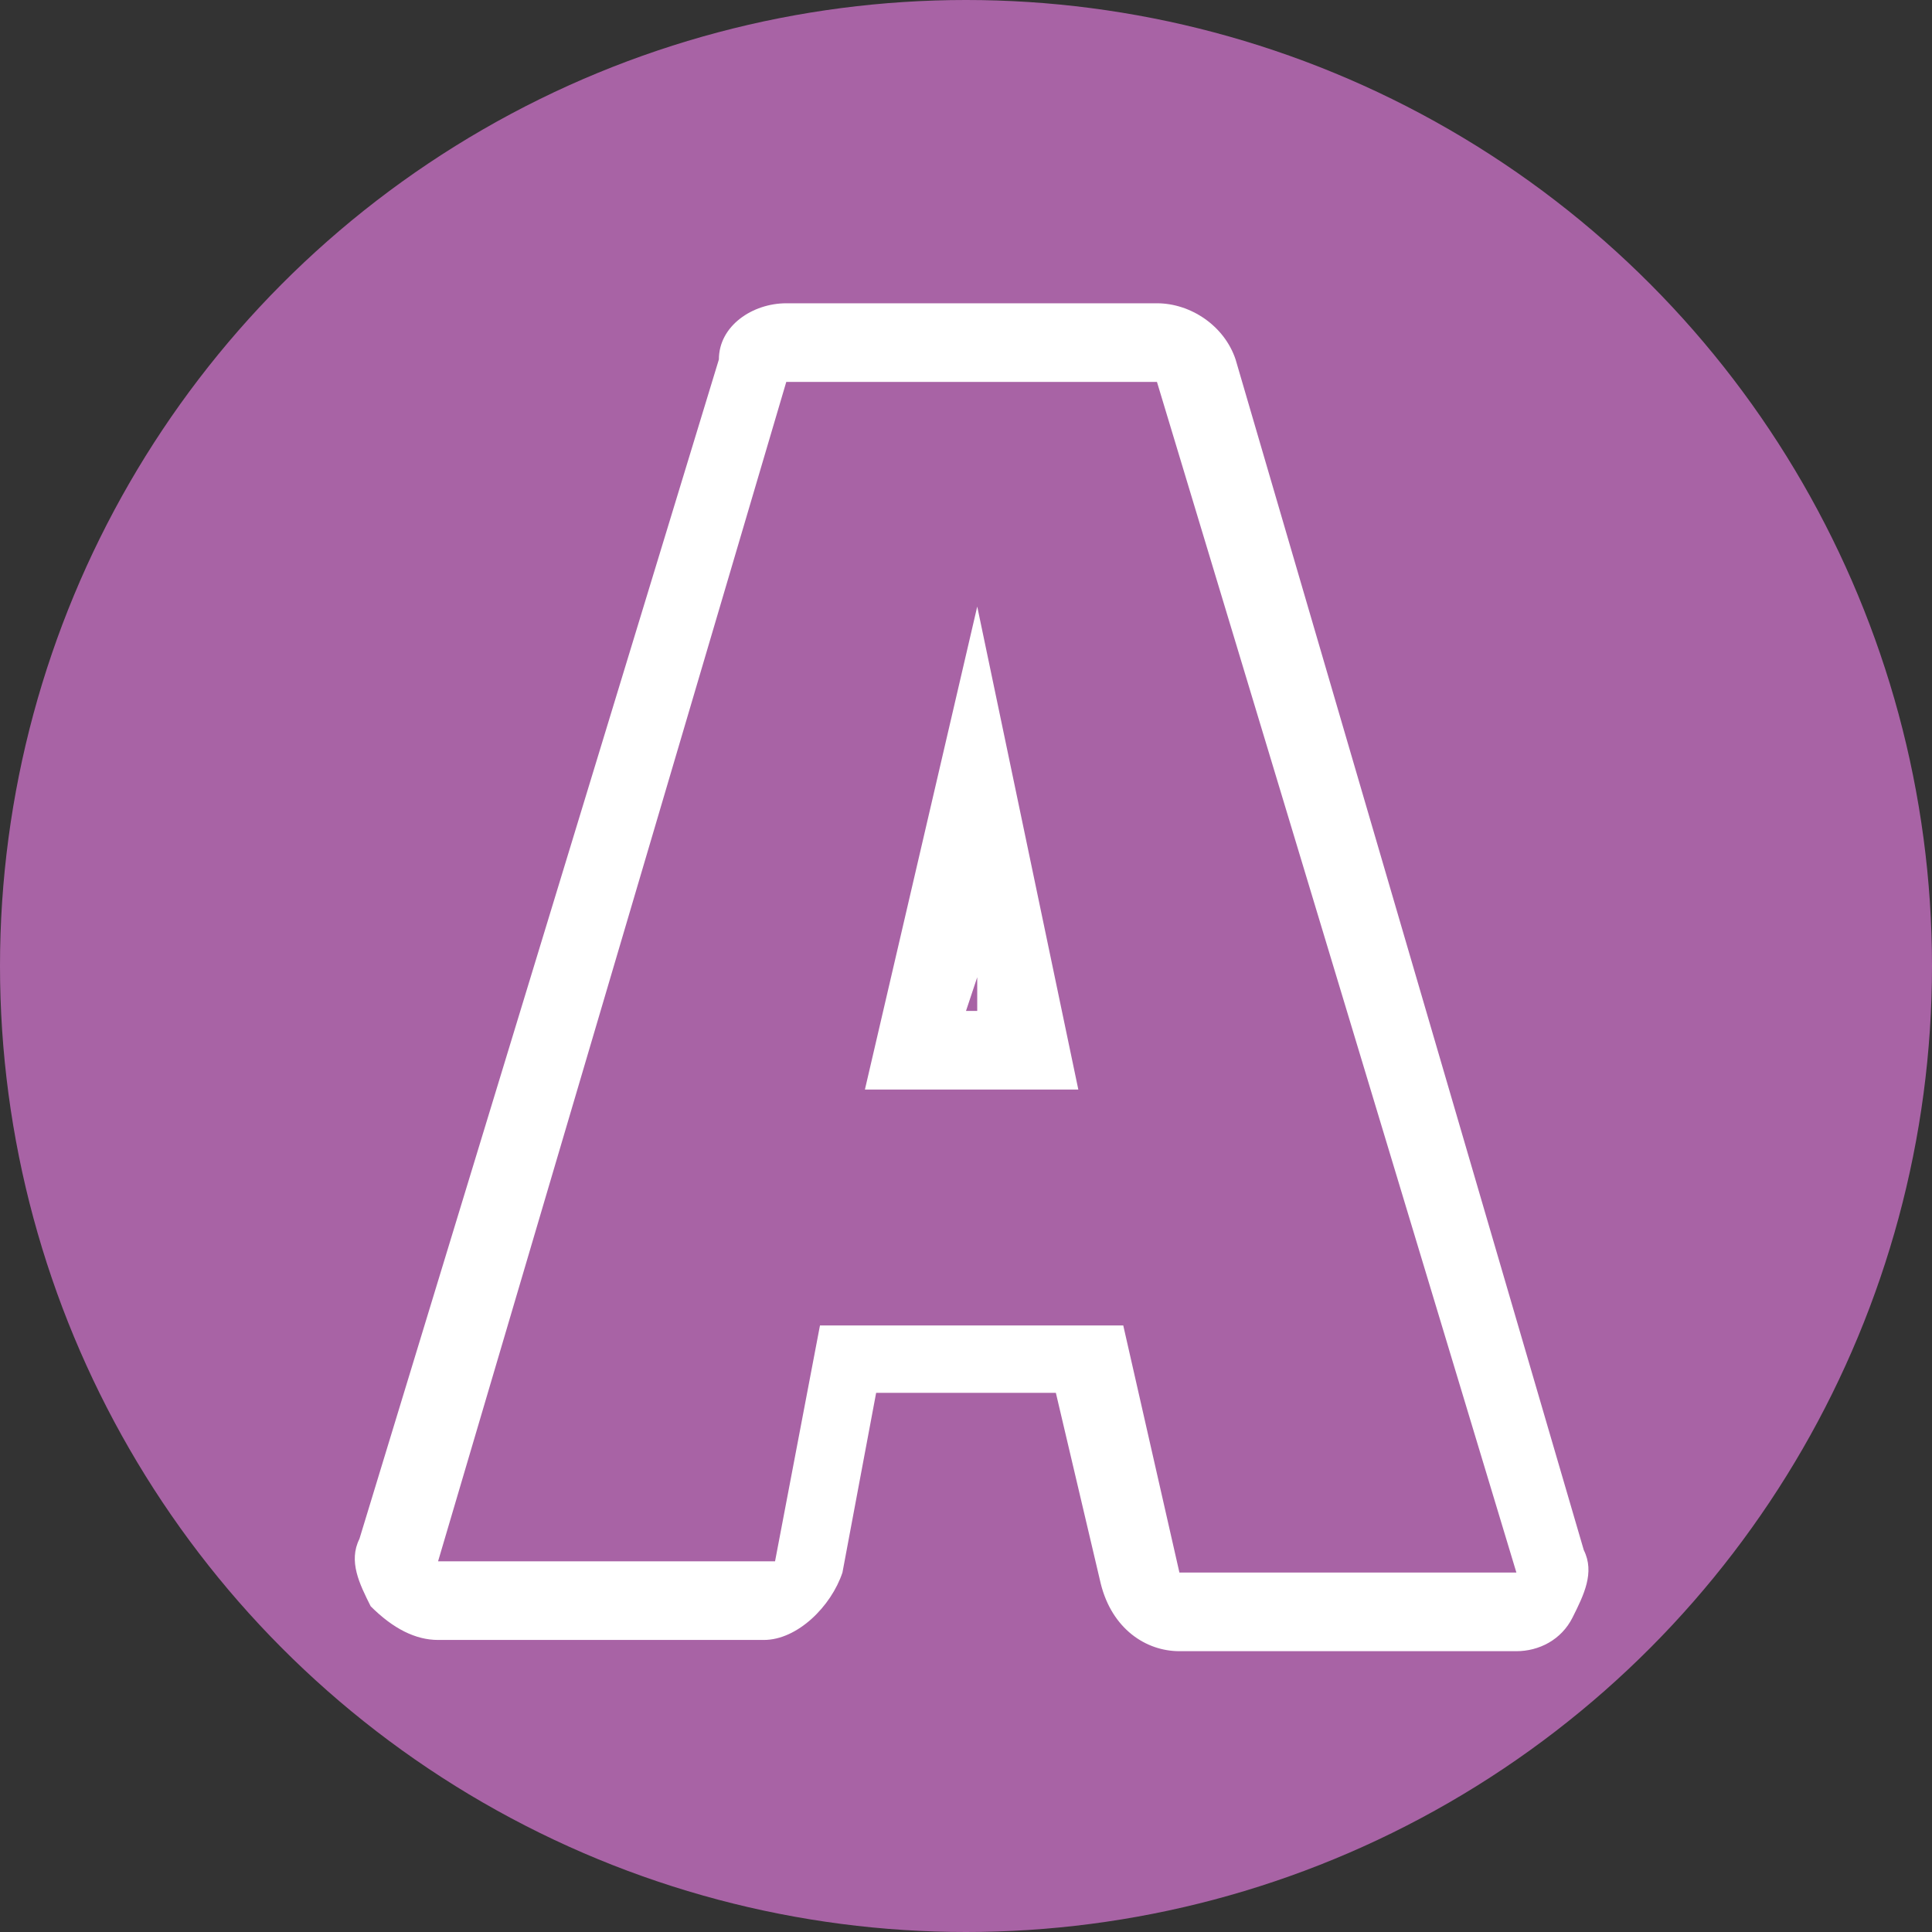 <?xml version="1.0" encoding="utf-8"?>
<!-- Generator: Adobe Illustrator 26.3.1, SVG Export Plug-In . SVG Version: 6.00 Build 0)  -->
<svg version="1.1" id="Ebene_1" xmlns="http://www.w3.org/2000/svg" xmlns:xlink="http://www.w3.org/1999/xlink" x="0px" y="0px"
	 width="17.2px" height="17.2px" viewBox="0 0 17.2 17.2" style="enable-background:new 0 0 17.2 17.2;" xml:space="preserve">
<rect x="0" y="0" width="17.2" height="17.2" fill="#333333" stroke="none"/>
<style type="text/css">
	.st0{fill:#A863A5;}
	.st1{fill:#FFFFFF;}
</style>
<circle class="st0" cx="8.6" cy="8.6" r="8.6"/>
<g>
	<g>
		<g>
			<path class="st0" d="M10,11.8H7.3l-0.4,2.1H3.9L7,3.4h3.3L13.5,14h-3L10,11.8z M9.6,9.7L8.7,5.4l-1,4.3H9.6z"/>
		</g>
	</g>
	<g>
		<g>
			<path class="st1" d="M13.5,14.7h-3c-0.3,0-0.6-0.2-0.7-0.6l-0.4-1.7H7.8l-0.3,1.6c-0.1,0.3-0.4,0.6-0.7,0.6H3.9
				c-0.2,0-0.4-0.1-0.6-0.3c-0.1-0.2-0.2-0.4-0.1-0.6L6.4,3.2C6.4,2.9,6.7,2.7,7,2.7h3.3c0.3,0,0.6,0.2,0.7,0.5l3.1,10.6
				c0.1,0.2,0,0.4-0.1,0.6C13.9,14.6,13.7,14.7,13.5,14.7z M11.1,13.3h1.5L9.9,4.1H7.6l-2.7,9.1h1.4l0.3-1.6
				c0.1-0.3,0.4-0.6,0.7-0.6H10c0.3,0,0.6,0.2,0.7,0.6L11.1,13.3z M9.6,10.4H7.7c-0.2,0-0.4-0.1-0.6-0.3C7,10,6.9,9.8,7,9.6l1-4.3
				c0.1-0.3,0.4-0.6,0.7-0.6c0,0,0,0,0,0c0.3,0,0.6,0.2,0.7,0.6l0.9,4.3c0,0.2,0,0.4-0.1,0.6C10,10.3,9.8,10.4,9.6,10.4z M8.6,9h0.1
				L8.7,8.7L8.6,9z"/>
		</g>
	</g>
	<g>
		<g>
			<path class="st0" d="M10,11.8H7.3l-0.4,2.1H3.9L7,3.4h3.3L13.5,14h-3L10,11.8z M9.6,9.7L8.7,5.4l-1,4.3H9.6z"/>
		</g>
	</g>
</g>
</svg>
